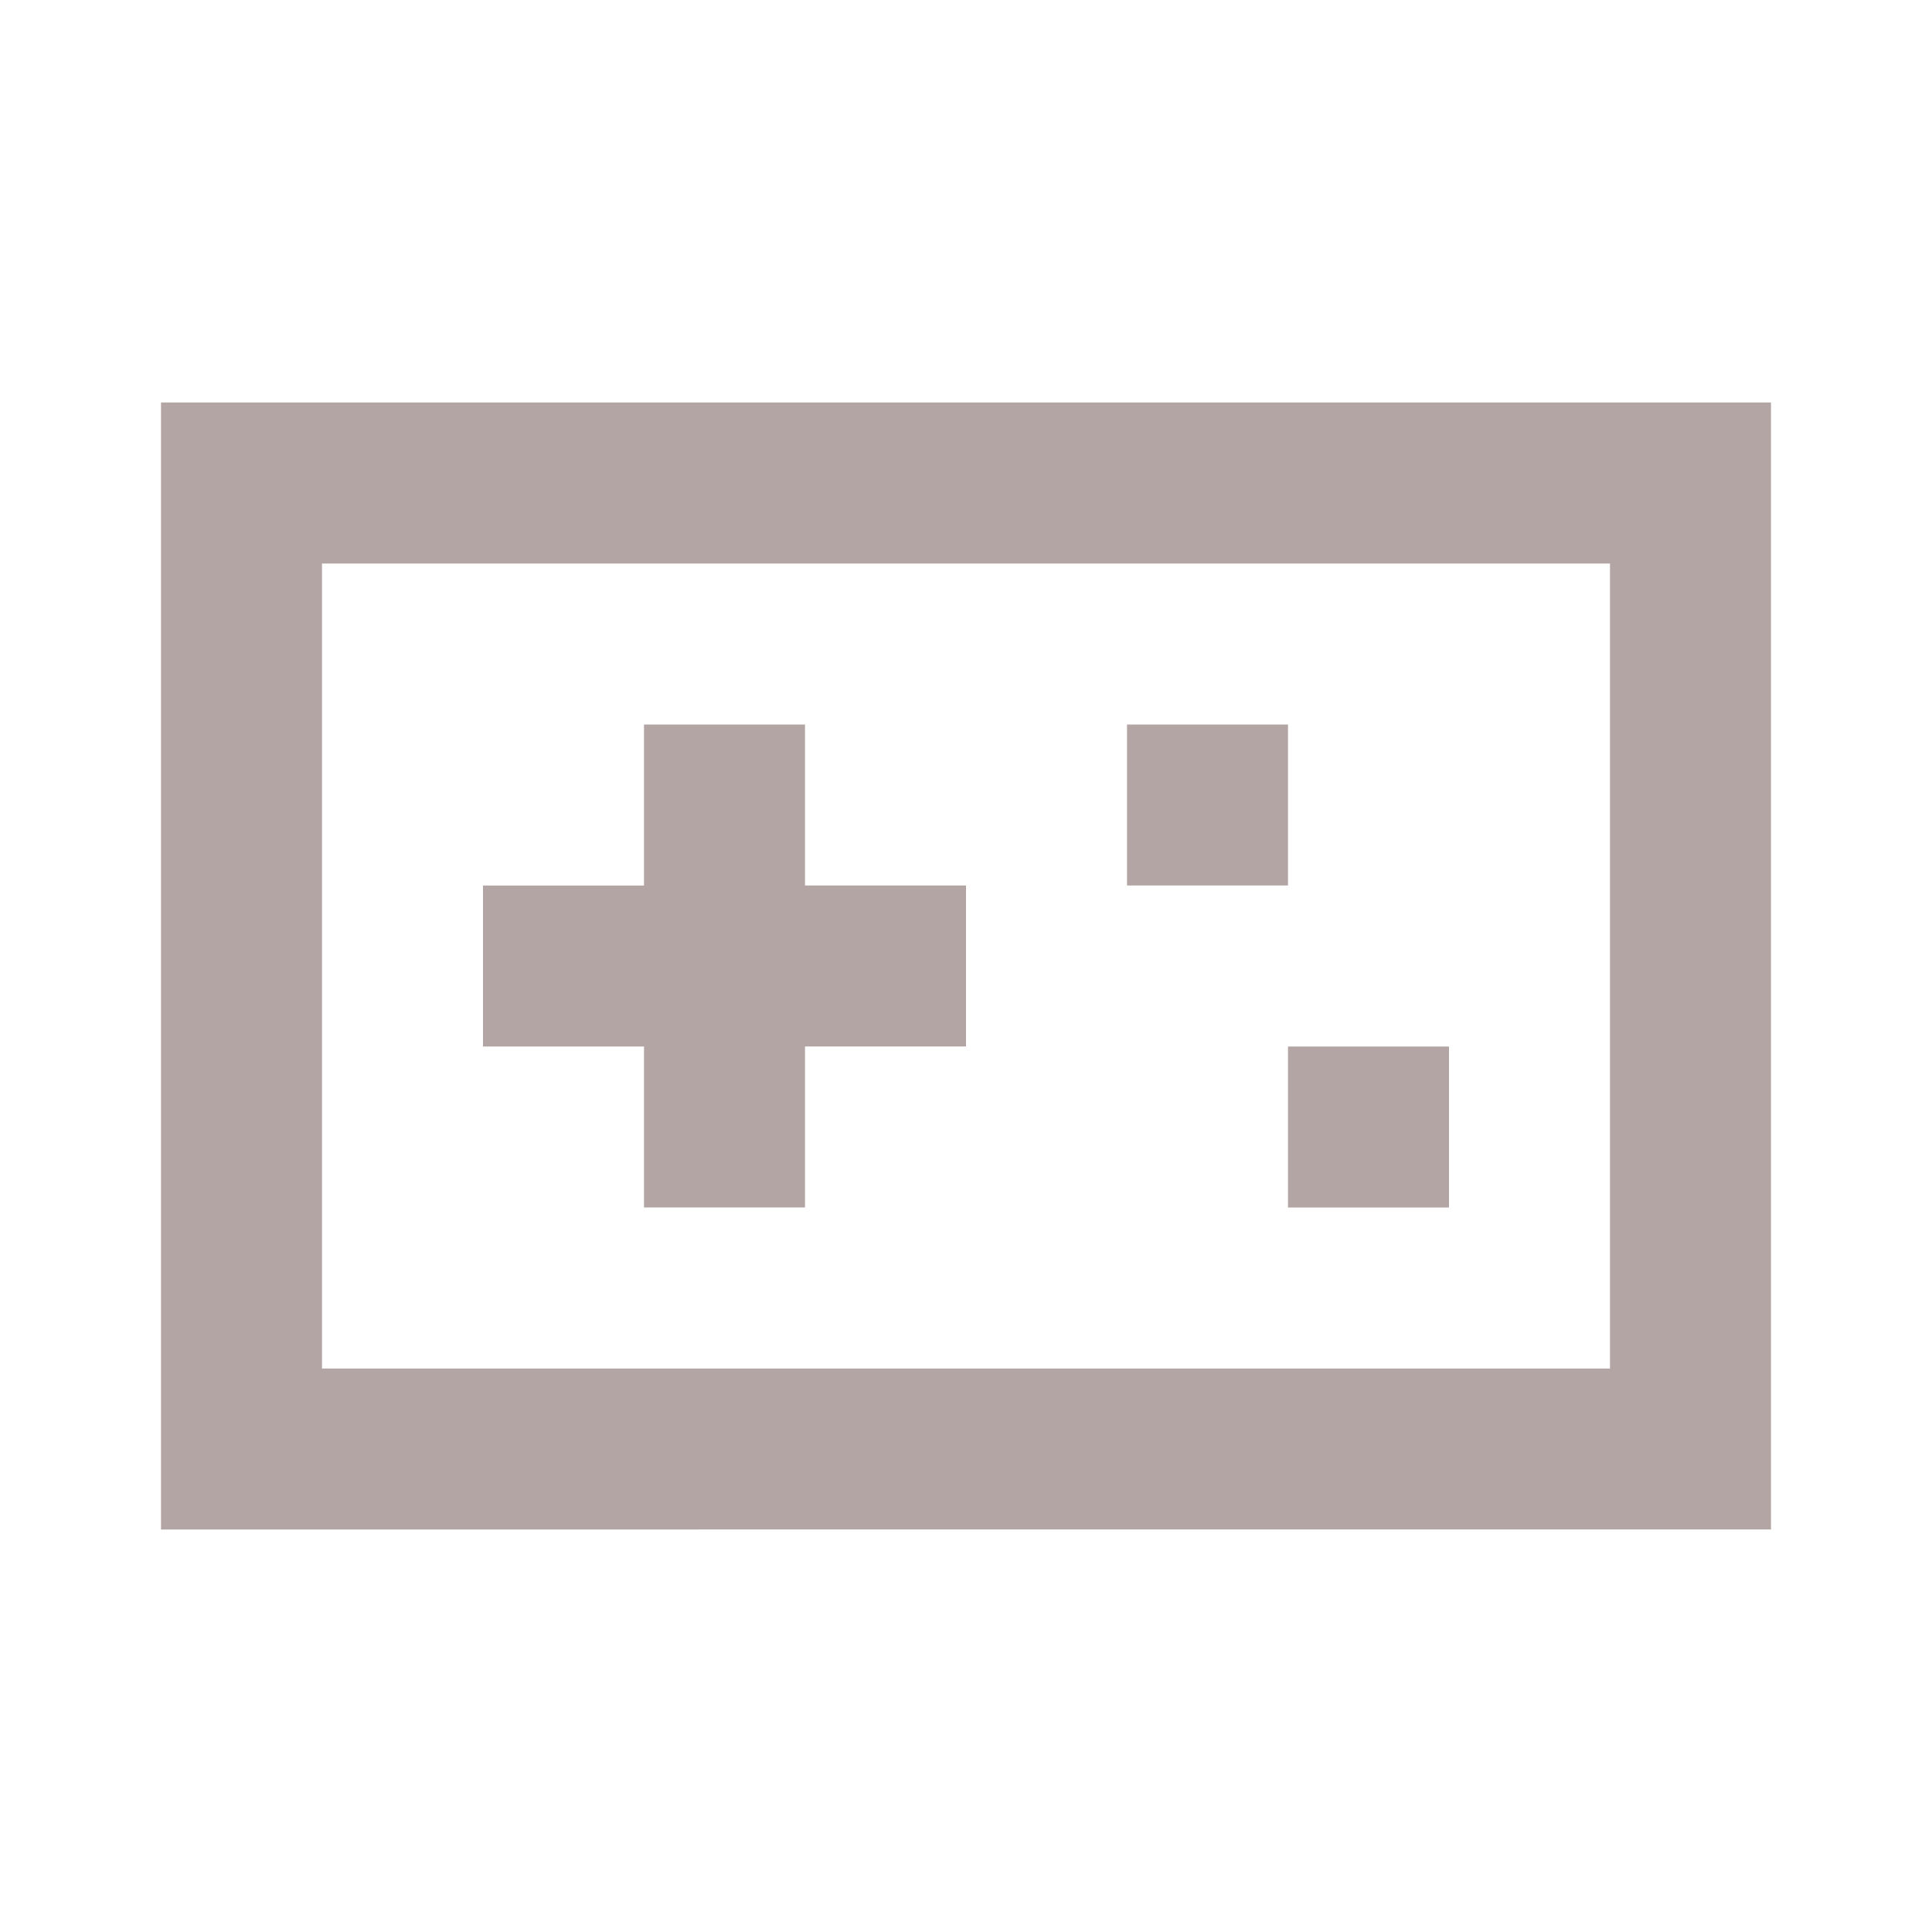 <svg width="26" height="26" fill="#B4A5A5" viewBox="0 0 24 24" xmlns="http://www.w3.org/2000/svg">
  <path d="M2 5h20v14H2V5Zm18 12V7H4v10h16ZM8 9h2v2h2v2h-2v2H8v-2H6v-2h2V9Zm6 0h2v2h-2V9Zm4 4h-2v2h2v-2Z"></path>
</svg>